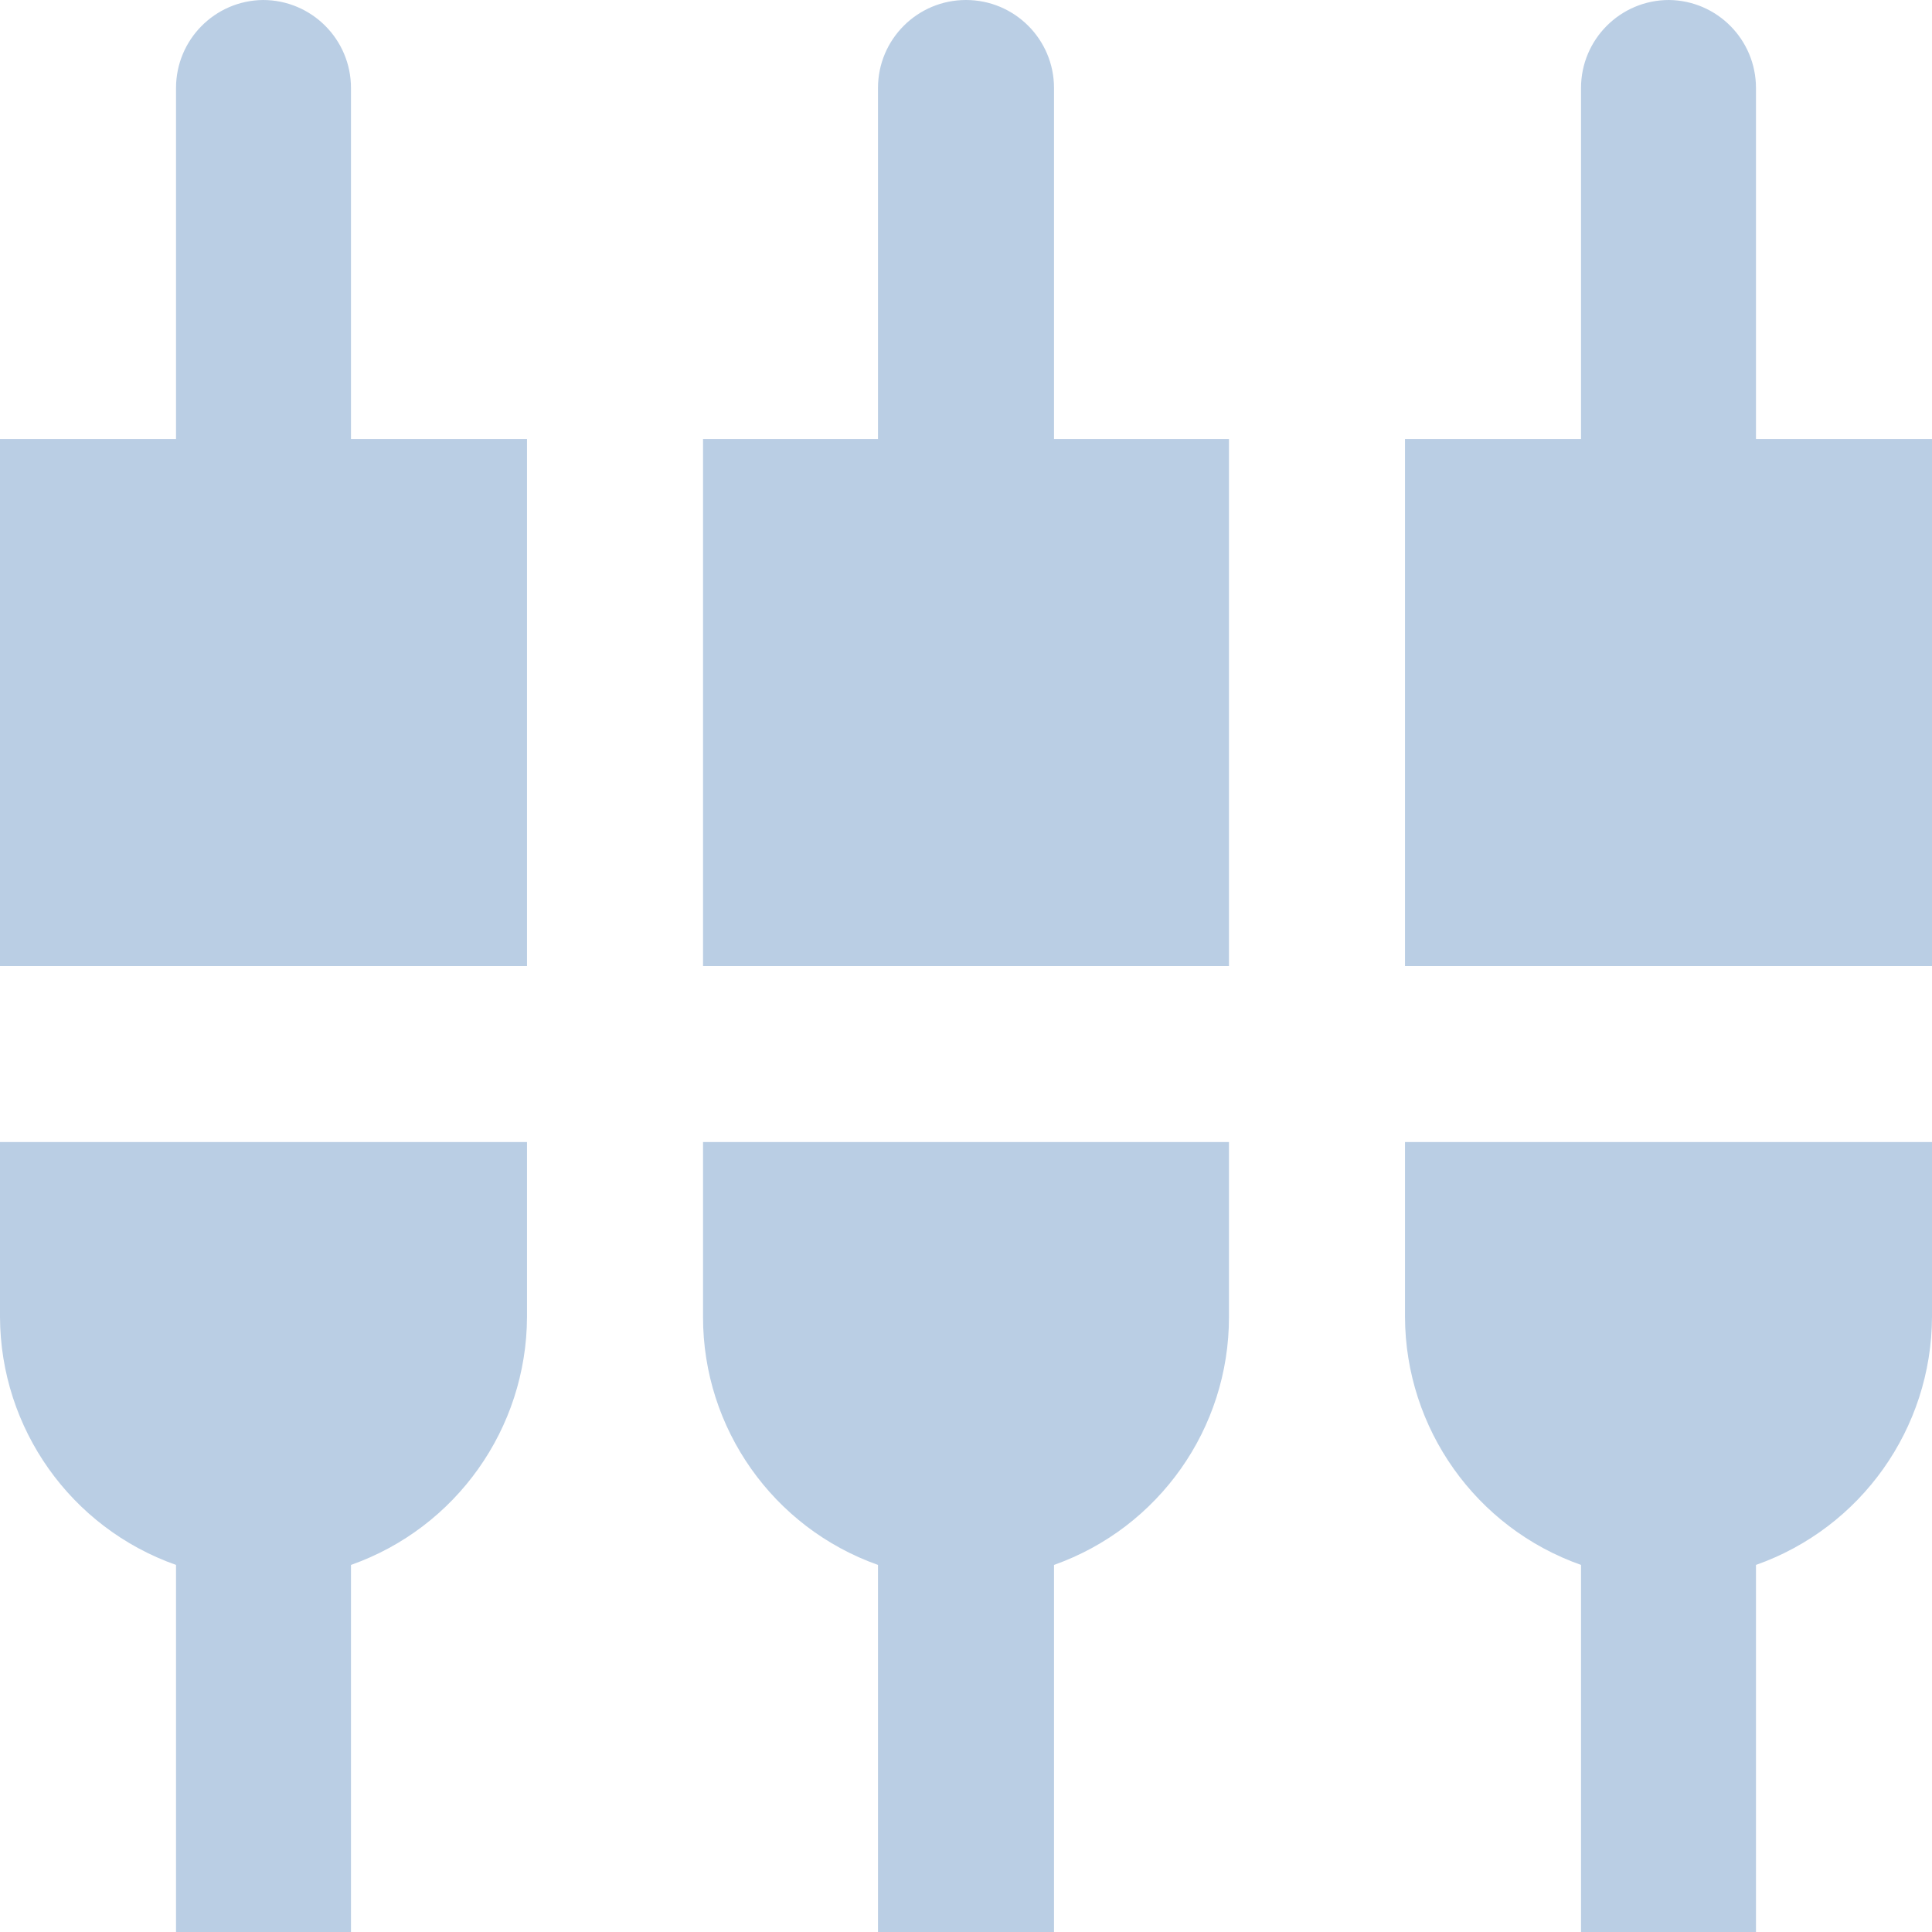 <?xml version="1.0" encoding="UTF-8"?>
<svg width="18px" height="18px" viewBox="0 0 18 18" version="1.1" xmlns="http://www.w3.org/2000/svg" xmlns:xlink="http://www.w3.org/1999/xlink">
    <!-- Generator: Sketch 54.1 (76490) - https://sketchapp.com -->
    <title>Integrations</title>
    <desc>Created with Sketch.</desc>
    <g id="Page-1" stroke="none" stroke-width="1" fill="none" fill-rule="evenodd">
        <g id="Artboard" transform="translate(-1433, -558)" fill="#BACEE4" fill-rule="nonzero">
            <g id="Integrations" transform="translate(1433, 558)">
                <path d="M3.27,0.82 C3.27,0.367 2.903,2.77305038e-17 2.45,0 C2.001,0.005 1.64,0.371 1.64,0.82 L1.64,4.09 L0,4.09 L0,9 L4.91,9 L4.91,4.09 L3.27,4.09 L3.27,0.82 Z M6.55,12.27 C6.549,13.307 7.202,14.233 8.18,14.58 L8.18,18 L9.82,18 L9.82,14.58 C10.798,14.233 11.451,13.307 11.45,12.27 L11.45,10.64 L6.55,10.64 L6.55,12.27 Z M0,12.27 C0.004,13.309 0.66,14.234 1.64,14.58 L1.64,18 L3.27,18 L3.27,14.58 C4.25,14.234 4.906,13.309 4.91,12.27 L4.91,10.64 L0,10.64 L0,12.27 Z M16.36,4.09 L16.36,0.82 C16.36,0.371 15.999,0.005 15.55,0 C15.097,-2.77305038e-17 14.73,0.367 14.73,0.82 L14.73,4.09 L13.09,4.09 L13.09,9 L18,9 L18,4.09 L16.36,4.09 Z M9.82,0.82 C9.82,0.367 9.453,2.77305038e-17 9,0 C8.547,-2.77305038e-17 8.18,0.367 8.18,0.82 L8.18,4.09 L6.55,4.09 L6.55,9 L11.45,9 L11.45,4.09 L9.82,4.09 L9.82,0.82 Z M13.09,12.27 C13.094,13.309 13.75,14.234 14.73,14.58 L14.73,18 L16.36,18 L16.36,14.58 C17.34,14.234 17.996,13.309 18,12.27 L18,10.64 L13.09,10.64 L13.09,12.27 Z" id="Shape"></path>
            </g>
        </g>
    </g>
</svg>